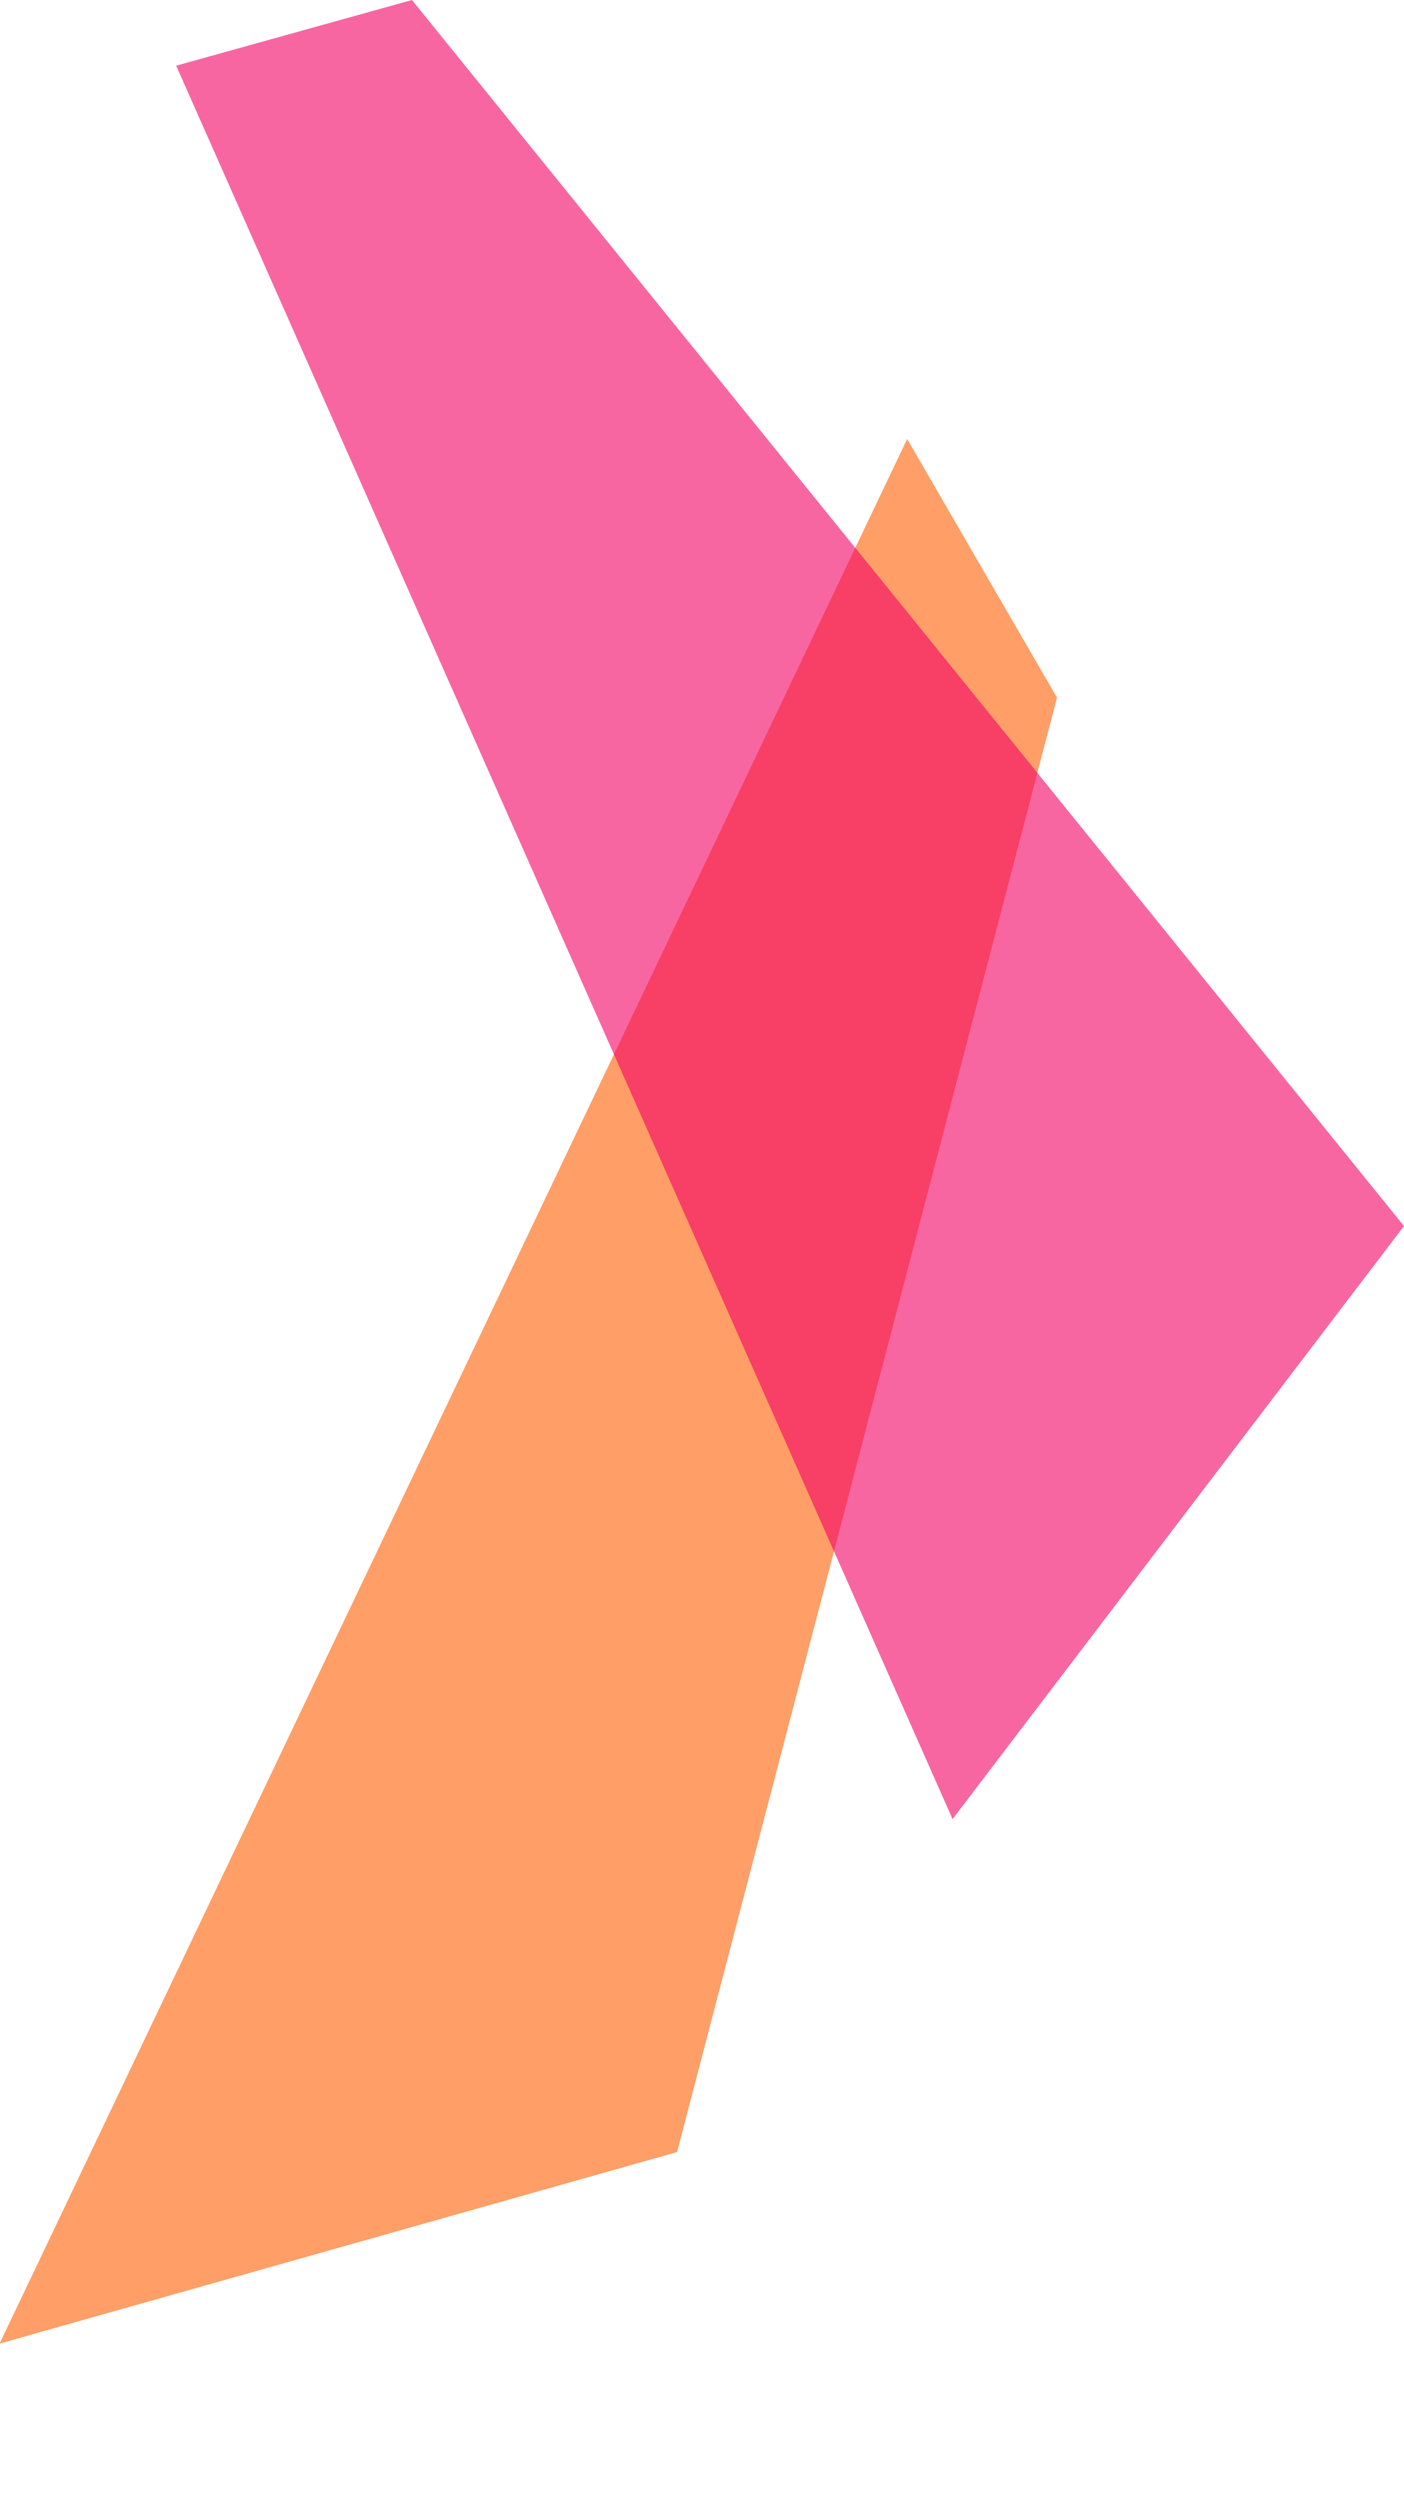 <svg xmlns="http://www.w3.org/2000/svg" width="176.844" height="314.783" viewBox="0 0 176.844 314.783"><g transform="translate(-1180.483 -2526.801)"><path class="orange" d="M39.872,17.617,66.532,44.181l1.2,189.253L-8.434,278.821Z" transform="matrix(0.966, 0.259, -0.259, 0.966, 1260.793, 2554.733)" fill="#ff5d00" opacity="0.6"/><path class="red" d="M-85.933,139.644l29.7-8.269L68.722,285.751,11.86,360.425Z" transform="translate(1288.605 2395.426)" fill="#f30065" opacity="0.6"/></g></svg>
